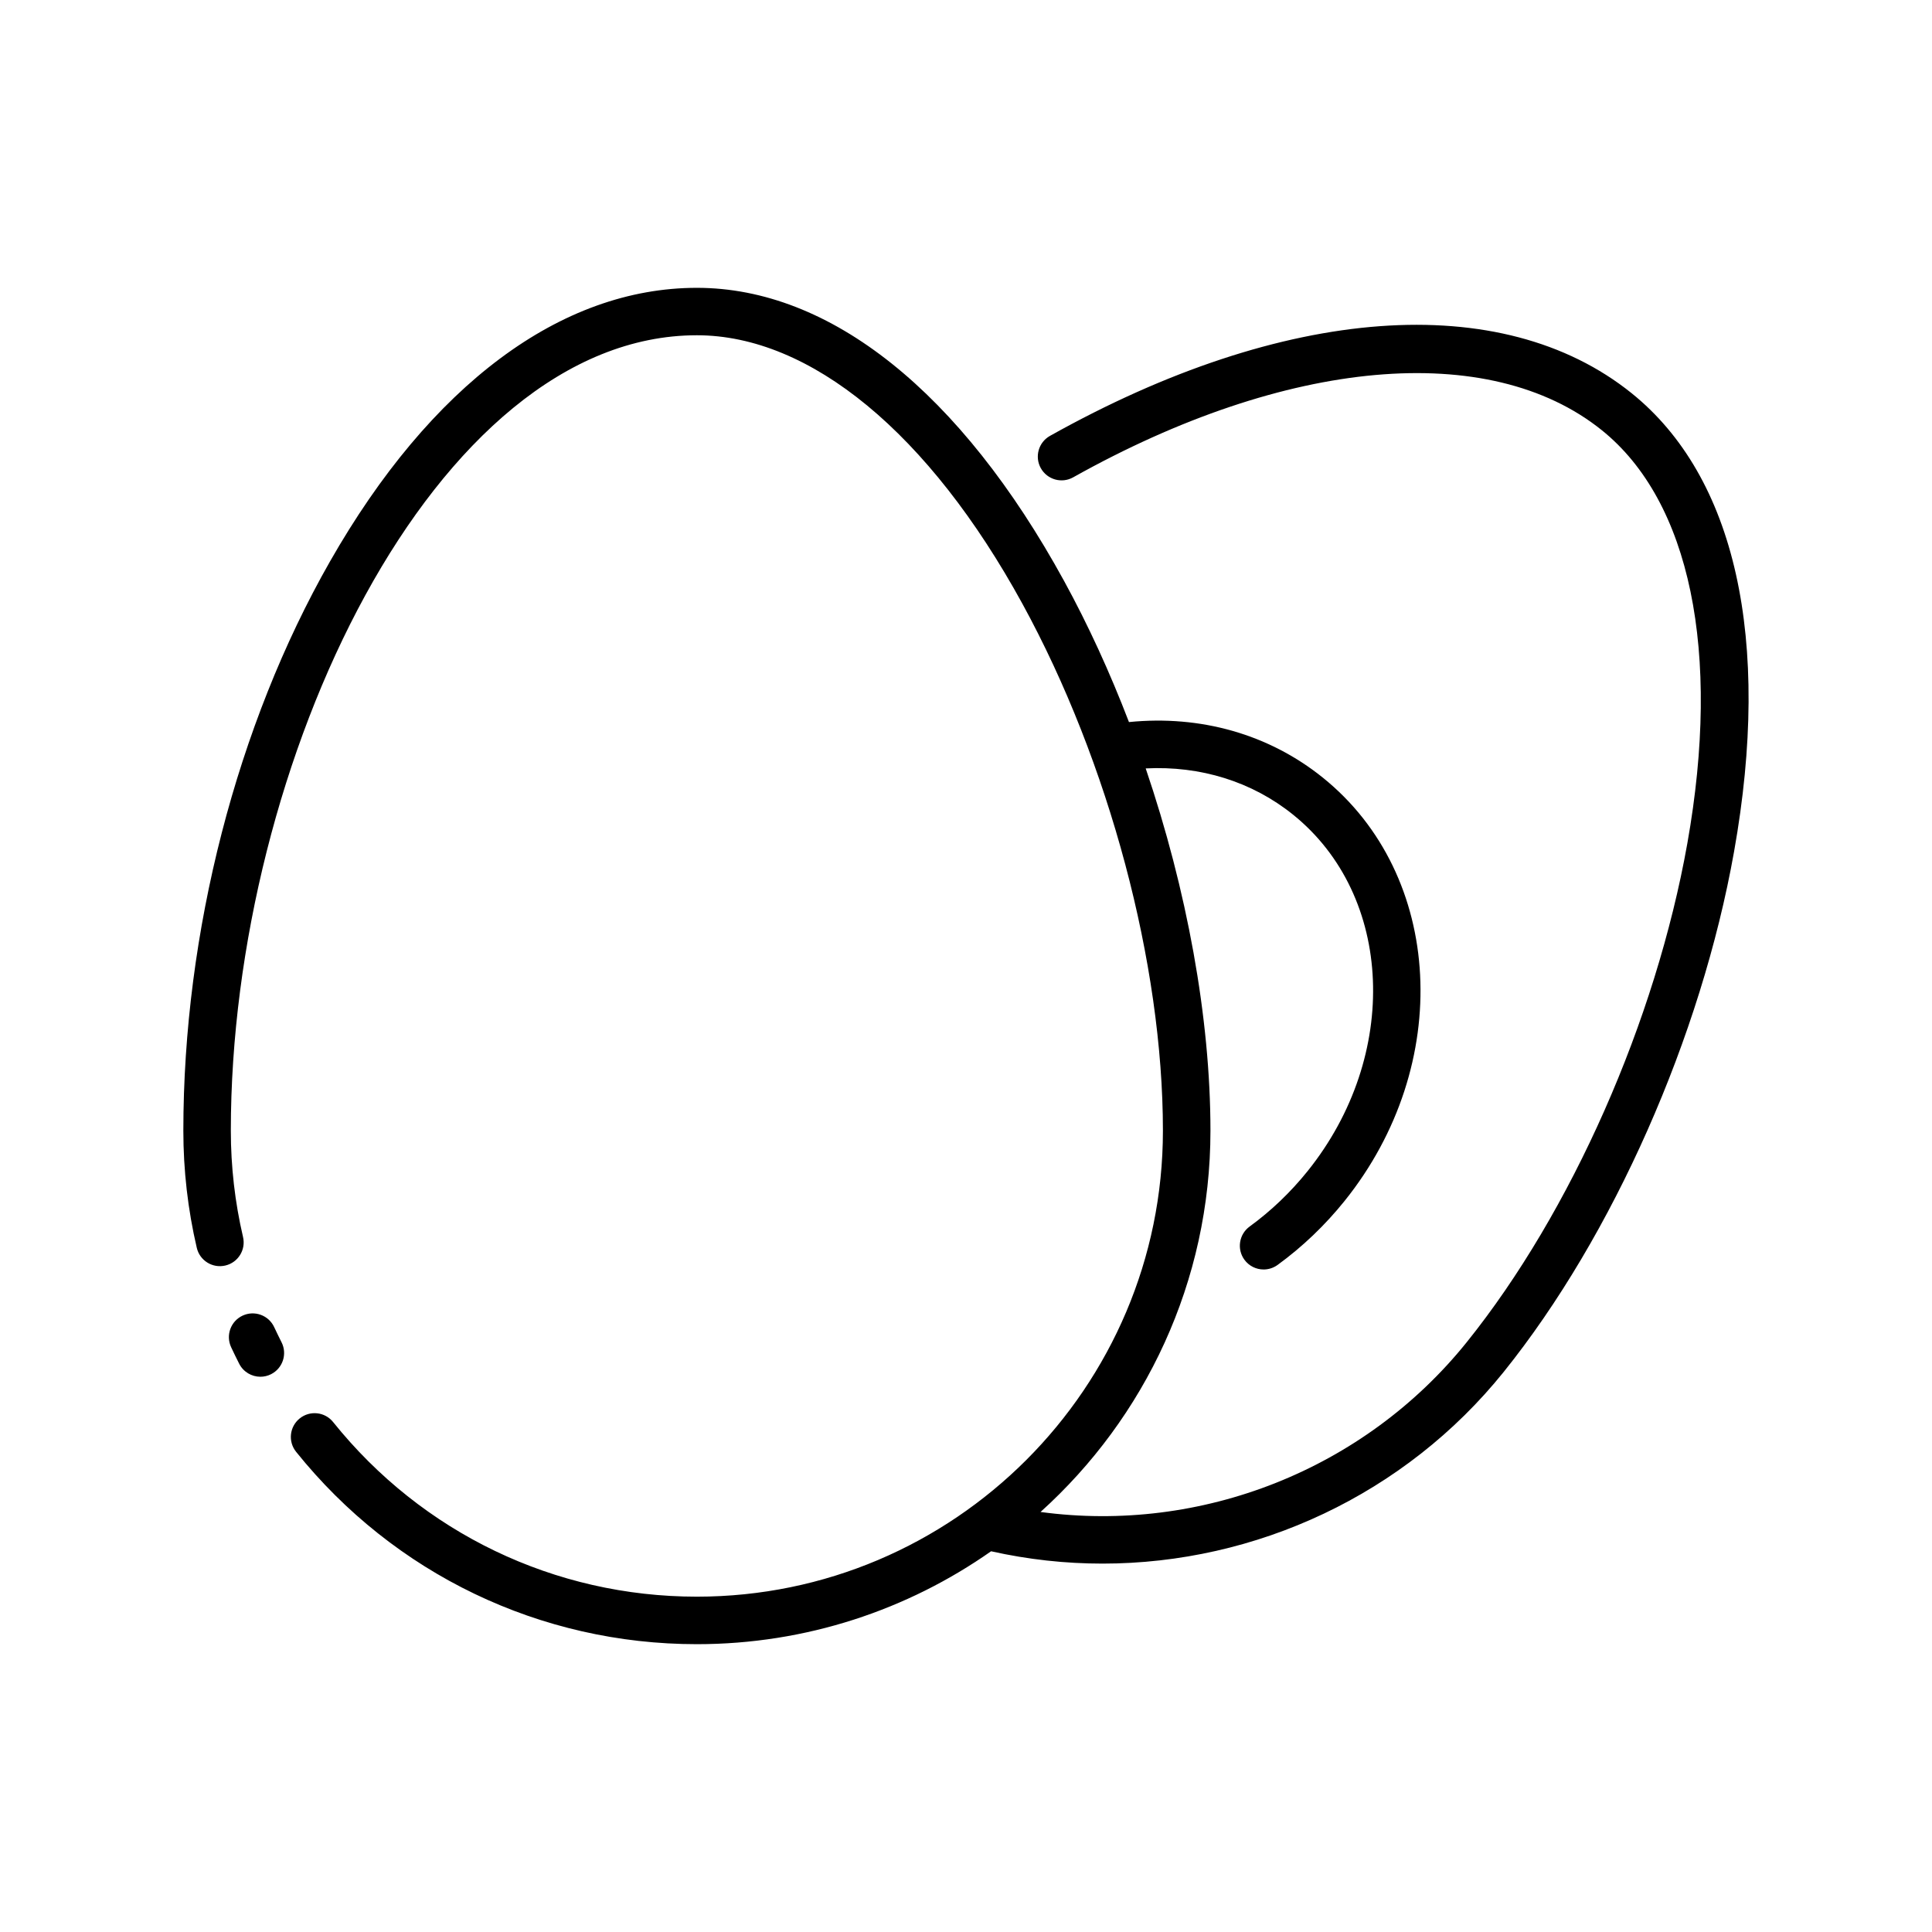 <?xml version="1.0" encoding="UTF-8"?>
<!-- Uploaded to: SVG Repo, www.svgrepo.com, Generator: SVG Repo Mixer Tools -->
<svg fill="#000000" width="800px" height="800px" version="1.1" viewBox="144 144 512 512" xmlns="http://www.w3.org/2000/svg">
 <g>
  <path d="m216.66 495.7c-1.465-3.148-5.211-4.516-8.363-3.047-3.152 1.465-4.516 5.211-3.047 8.363 0.684 1.473 1.402 2.934 2.133 4.379 1.109 2.191 3.324 3.457 5.621 3.457 0.953 0 1.926-0.215 2.832-0.676 3.102-1.566 4.348-5.352 2.781-8.453-0.668-1.336-1.328-2.676-1.957-4.023z"/>
  <path d="m576.38 248.19c-34.434-27.668-92.055-23.438-154.13 11.324-3.031 1.699-4.117 5.531-2.418 8.566 1.699 3.031 5.531 4.117 8.566 2.418 56.578-31.68 110.26-36.473 140.09-12.496 23.434 18.832 31.699 58.738 22.676 109.49-8.375 47.086-30.77 97.734-58.445 132.18-27.223 33.871-70.453 50.766-112.97 45.016 27.633-24.922 45.031-60.992 45.031-101.04 0-29.926-6.254-63.91-17.16-96.012 14.516-0.73 28.148 3.488 39.012 12.223 26.742 21.492 28.484 63.887 3.891 94.504-4.504 5.602-9.672 10.539-15.359 14.68-2.812 2.047-3.43 5.981-1.387 8.793 1.234 1.691 3.148 2.59 5.094 2.59 1.285 0 2.578-0.395 3.699-1.203 6.59-4.797 12.566-10.504 17.766-16.973 28.945-36.027 26.336-86.363-5.812-112.2-14.27-11.473-32.336-16.594-51.34-14.695-5.008-13.059-10.77-25.668-17.195-37.402-27.434-50.094-61.988-77.676-97.312-77.676-36.047 0-70.582 25.766-97.246 72.547-24.688 43.312-38.844 98.289-38.844 150.82 0 10.484 1.199 20.93 3.562 31.039 0.789 3.387 4.176 5.488 7.562 4.695 3.387-0.789 5.488-4.176 4.695-7.562-2.144-9.18-3.234-18.656-3.234-28.18 0-97.477 53.949-210.79 123.5-210.79 30.066 0 61.512 25.926 86.266 71.137 22.973 41.953 37.246 95.461 37.246 139.65 0 68.102-55.41 123.5-123.52 123.5-37.656 0-72.785-16.867-96.383-46.273-2.172-2.711-6.137-3.144-8.848-0.969-2.711 2.176-3.144 6.137-0.969 8.848 26 32.398 64.711 50.984 106.2 50.984 28.988 0 55.883-9.113 77.984-24.621 9.793 2.191 19.684 3.269 29.508 3.269 40.711 0 80.227-18.32 106.36-50.824 28.922-35.992 52.309-88.82 61.027-137.86 10.012-56.223 0.352-99.371-27.168-121.5z"/>
 </g>
</svg>